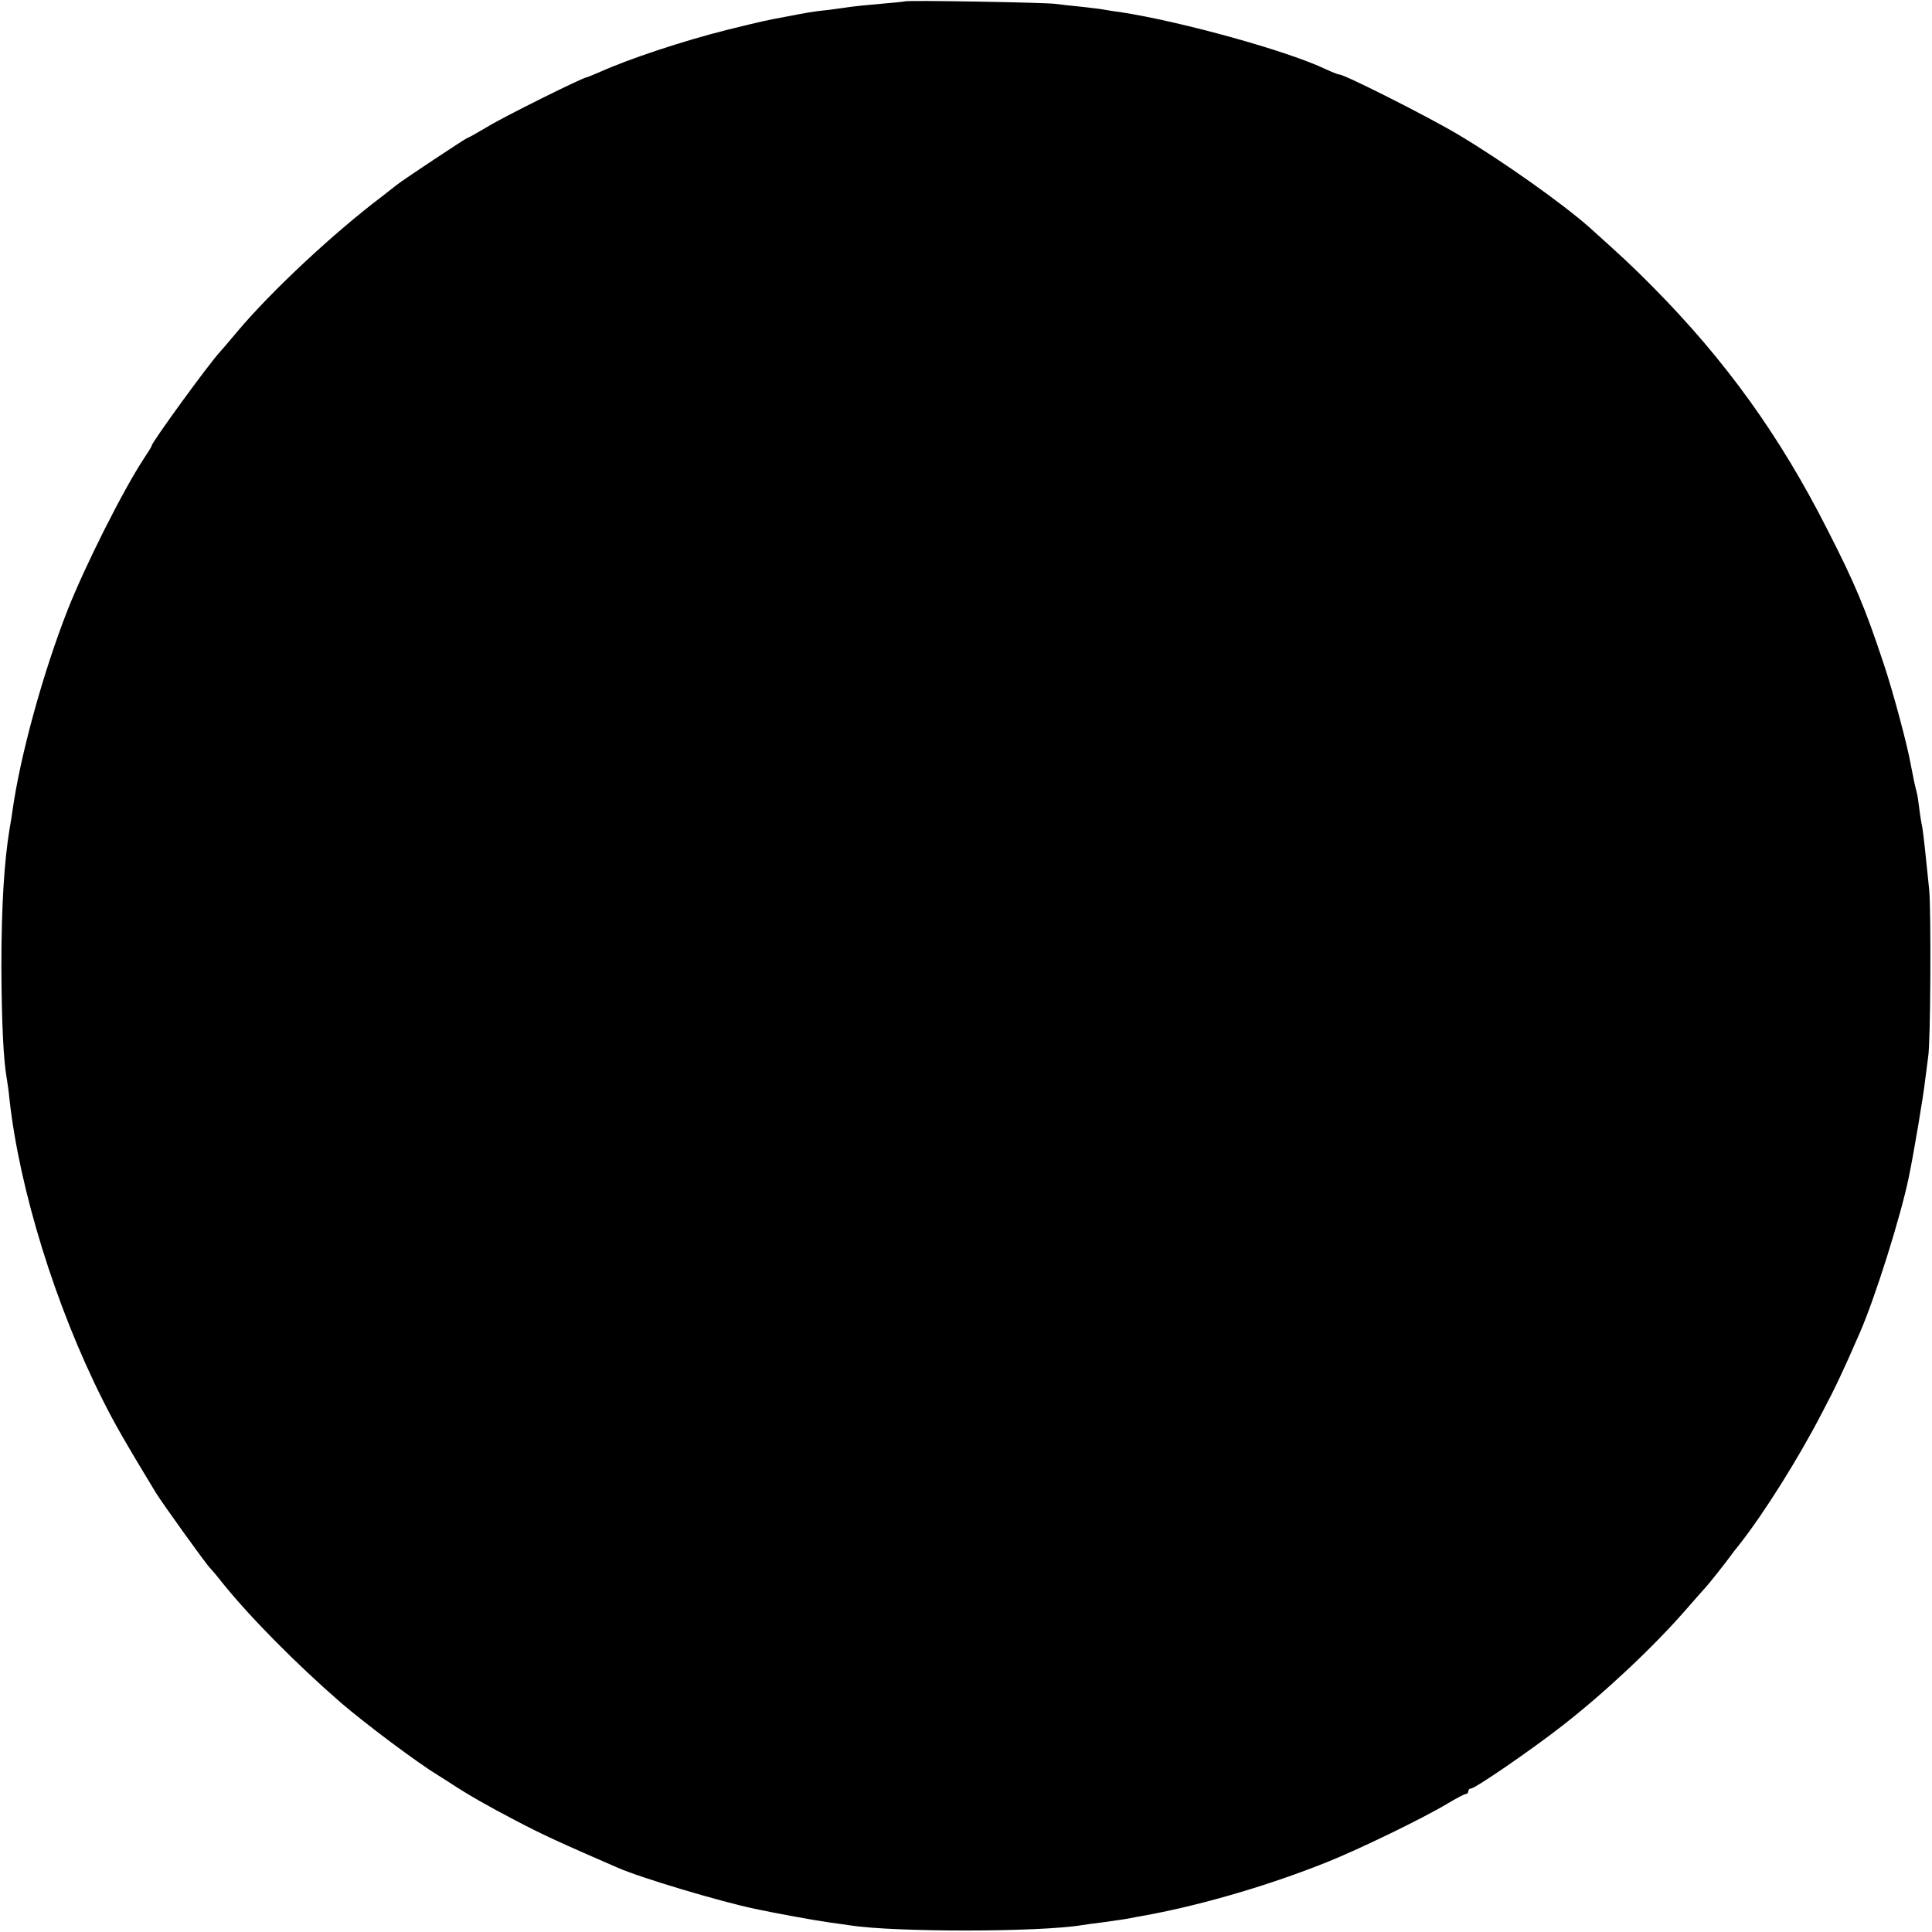 <?xml version="1.0" standalone="no"?>
<!DOCTYPE svg PUBLIC "-//W3C//DTD SVG 20010904//EN"
 "http://www.w3.org/TR/2001/REC-SVG-20010904/DTD/svg10.dtd">
<svg version="1.0" xmlns="http://www.w3.org/2000/svg"
 width="700pt" height="700pt" viewBox="0 0 700 700"
 preserveAspectRatio="xMidYMid meet">
<g transform="translate(0,700) scale(0.1,-0.1)"
fill="#000000" stroke="none">
<path d="M3278 6995 c-1 -1 -42 -5 -89 -9 -47 -4 -96 -9 -109 -11 -12 -2 -48
-7 -79 -11 -31 -3 -65 -8 -76 -10 -11 -2 -45 -8 -75 -14 -81 -15 -84 -16 -215
-48 -163 -41 -358 -106 -462 -153 -24 -10 -45 -19 -47 -19 -13 0 -303 -144
-361 -180 -37 -22 -69 -40 -72 -40 -4 0 -238 -155 -257 -171 -6 -5 -29 -23
-51 -40 -176 -133 -400 -342 -524 -489 -25 -30 -54 -64 -64 -75 -44 -48 -247
-328 -247 -339 0 -3 -13 -24 -29 -48 -74 -112 -212 -386 -276 -548 -89 -227
-172 -528 -200 -729 -2 -14 -6 -42 -10 -62 -20 -122 -30 -281 -30 -504 1 -196
7 -334 20 -406 2 -13 7 -44 9 -69 36 -329 167 -752 337 -1090 44 -88 79 -149
194 -339 22 -36 183 -260 195 -271 3 -3 24 -27 45 -54 102 -127 273 -299 431
-436 86 -74 275 -216 351 -262 15 -10 37 -23 47 -30 61 -40 134 -82 236 -135
99 -52 163 -81 368 -170 84 -37 369 -122 497 -149 80 -17 211 -41 274 -50 25
-3 57 -8 71 -10 162 -25 683 -25 841 1 13 2 47 7 74 10 72 10 86 12 120 19 17
3 44 8 60 11 192 37 425 105 630 187 116 46 353 161 439 213 32 19 62 35 67
35 5 0 9 5 9 10 0 6 5 10 10 10 15 0 220 141 330 227 152 118 329 284 445 417
33 38 67 76 75 85 13 14 67 82 92 116 4 6 18 24 31 40 88 112 212 309 298 475
50 95 76 150 137 290 56 128 148 420 178 565 17 81 54 301 59 350 4 33 9 71
11 85 9 47 11 525 4 605 -13 130 -21 202 -25 227 -3 13 -8 43 -11 68 -3 25 -7
53 -10 62 -5 18 -11 46 -20 93 -12 71 -65 269 -99 370 -67 202 -104 291 -206
490 -171 337 -367 609 -629 874 -76 77 -111 109 -231 217 -97 86 -314 240
-475 336 -107 64 -412 218 -431 218 -5 0 -27 9 -49 19 -137 66 -523 173 -744
207 -25 3 -54 8 -65 10 -10 2 -47 6 -81 10 -33 3 -74 8 -90 10 -33 5 -540 14
-546 9z"/>
</g>
</svg>

